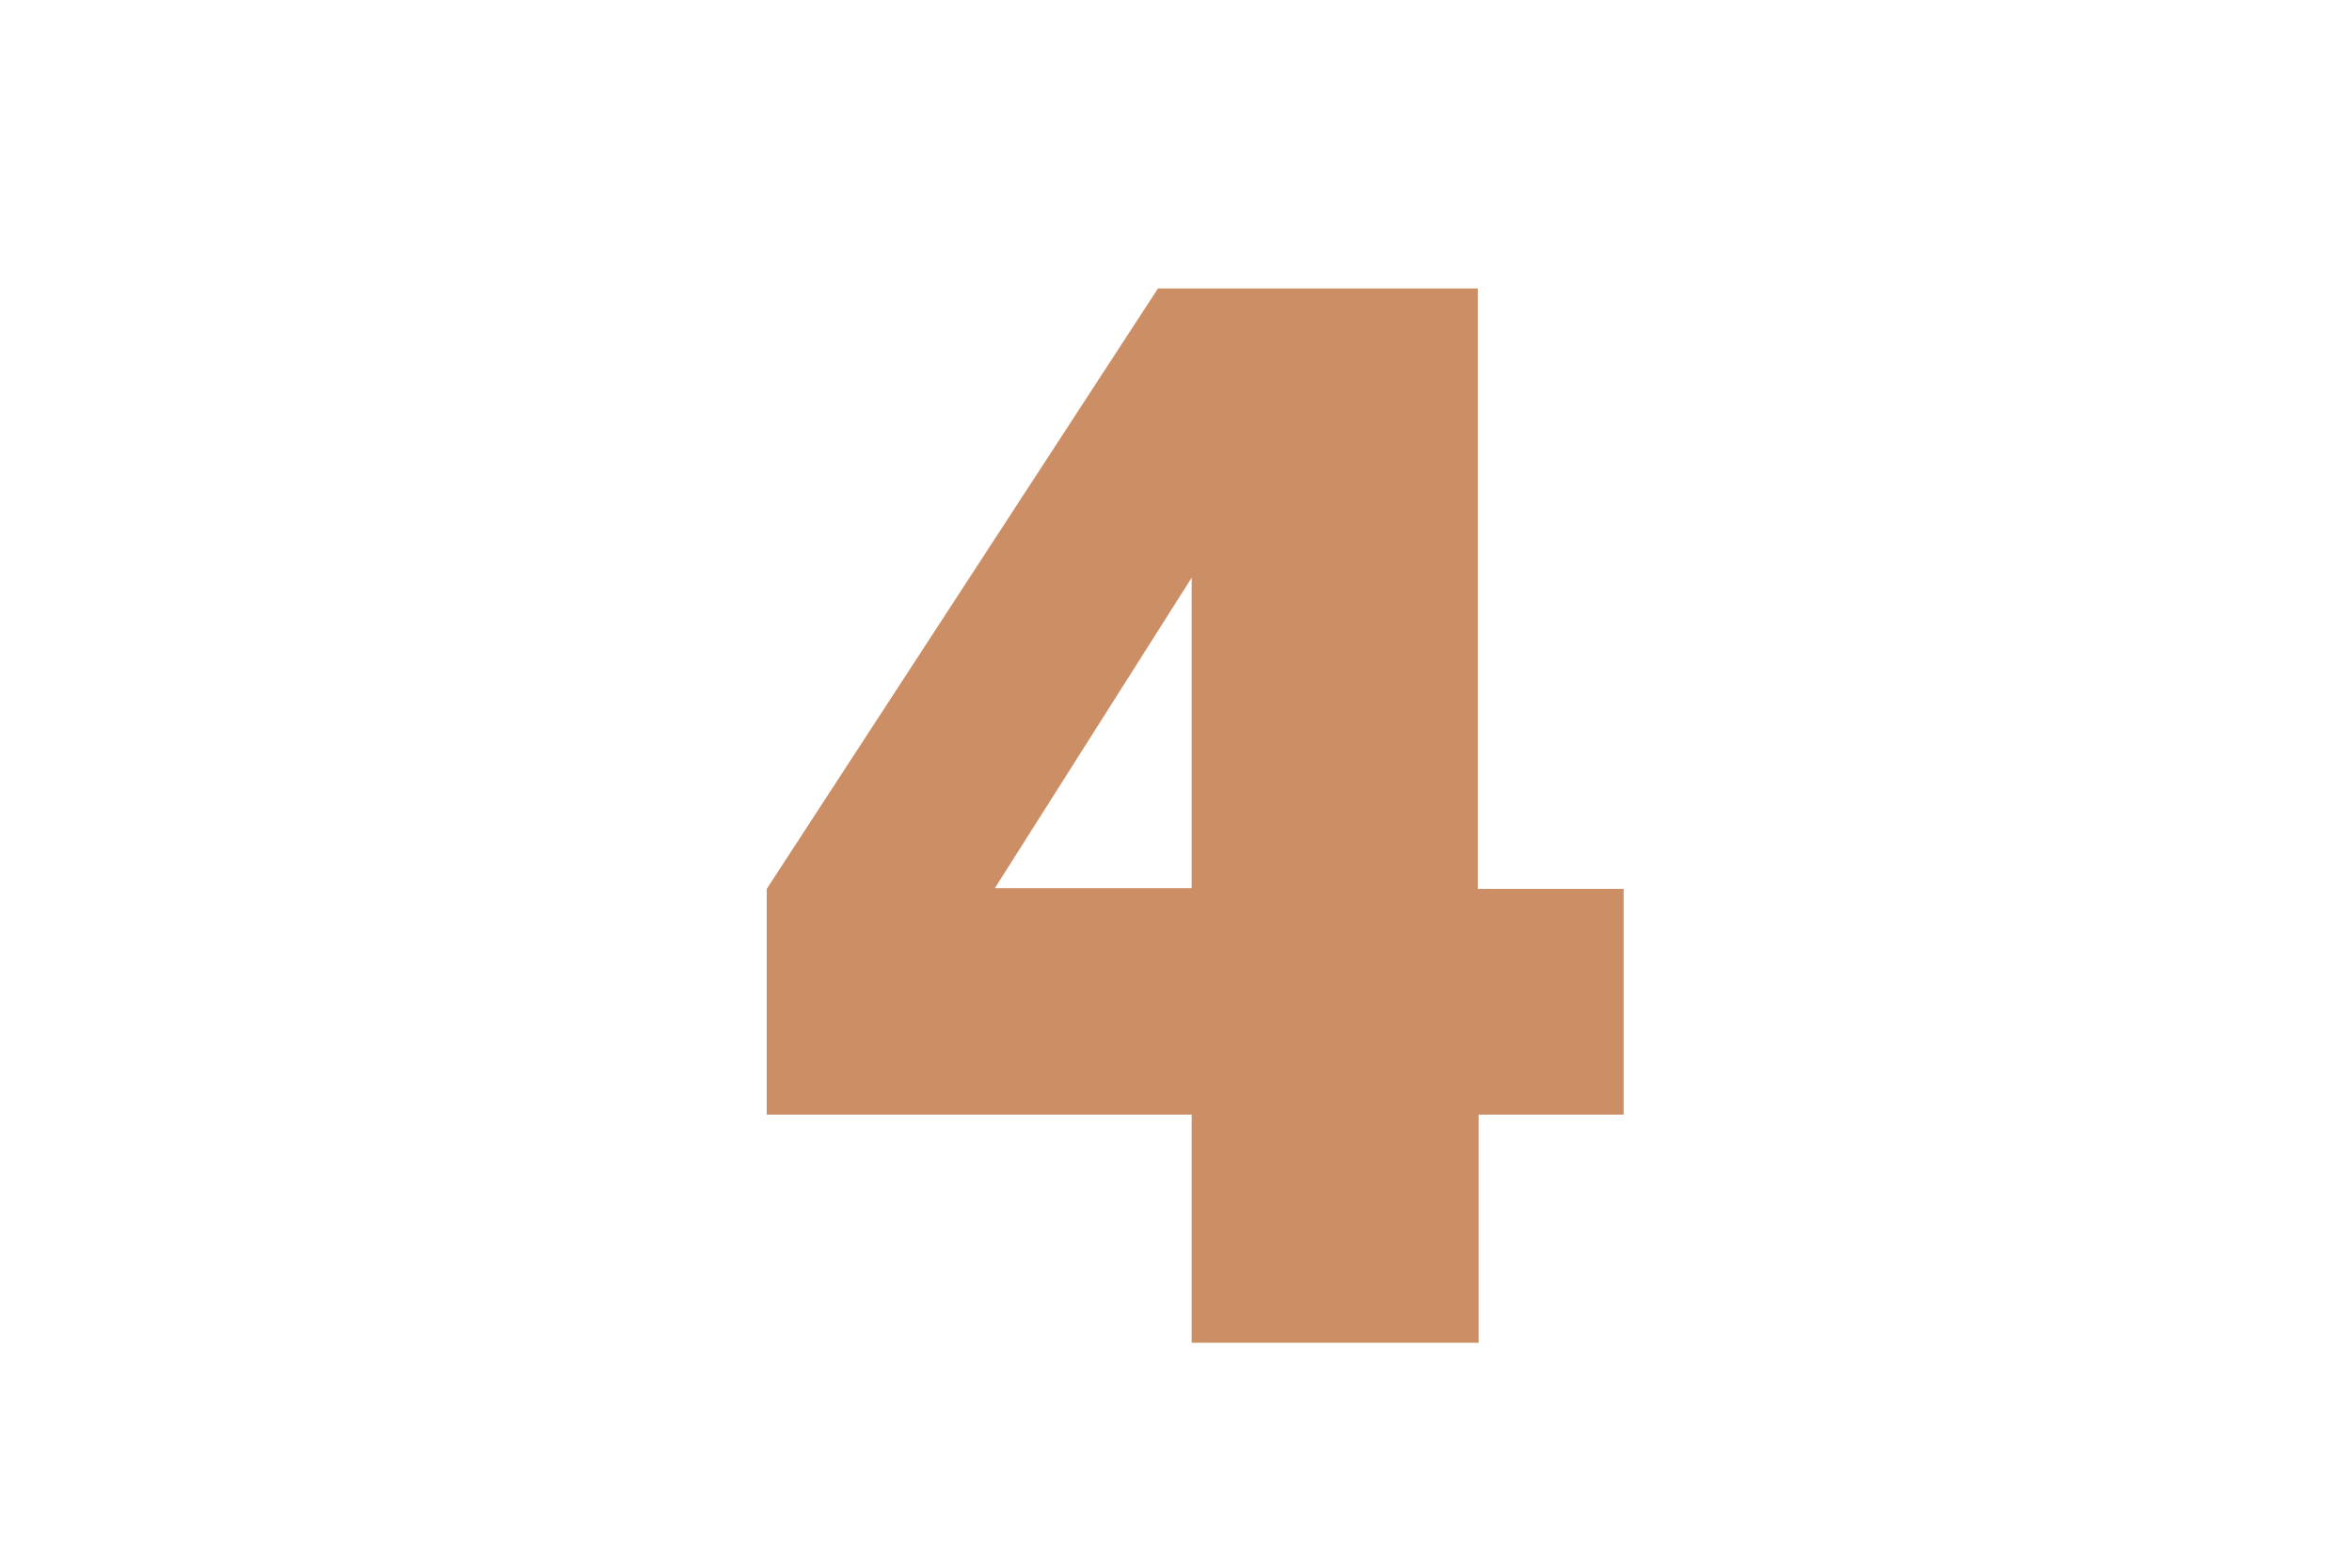 <?xml version="1.0" encoding="UTF-8"?> <!-- Generator: Adobe Illustrator 21.0.0, SVG Export Plug-In . SVG Version: 6.00 Build 0) --> <svg xmlns="http://www.w3.org/2000/svg" xmlns:xlink="http://www.w3.org/1999/xlink" id="Layer_1" x="0px" y="0px" viewBox="0 0 300 200" style="enable-background:new 0 0 300 200;" xml:space="preserve"> <style type="text/css"> .st0{fill:#CC8F65;} </style> <g> <path class="st0" d="M207.2,142.2h-18.6v29.1H152v-29.1H97.8v-28.8l49.9-76.6h40.8v76.6h18.6V142.2z M152,113.3V73.7l-25.1,39.6 H152z"></path> </g> </svg> 